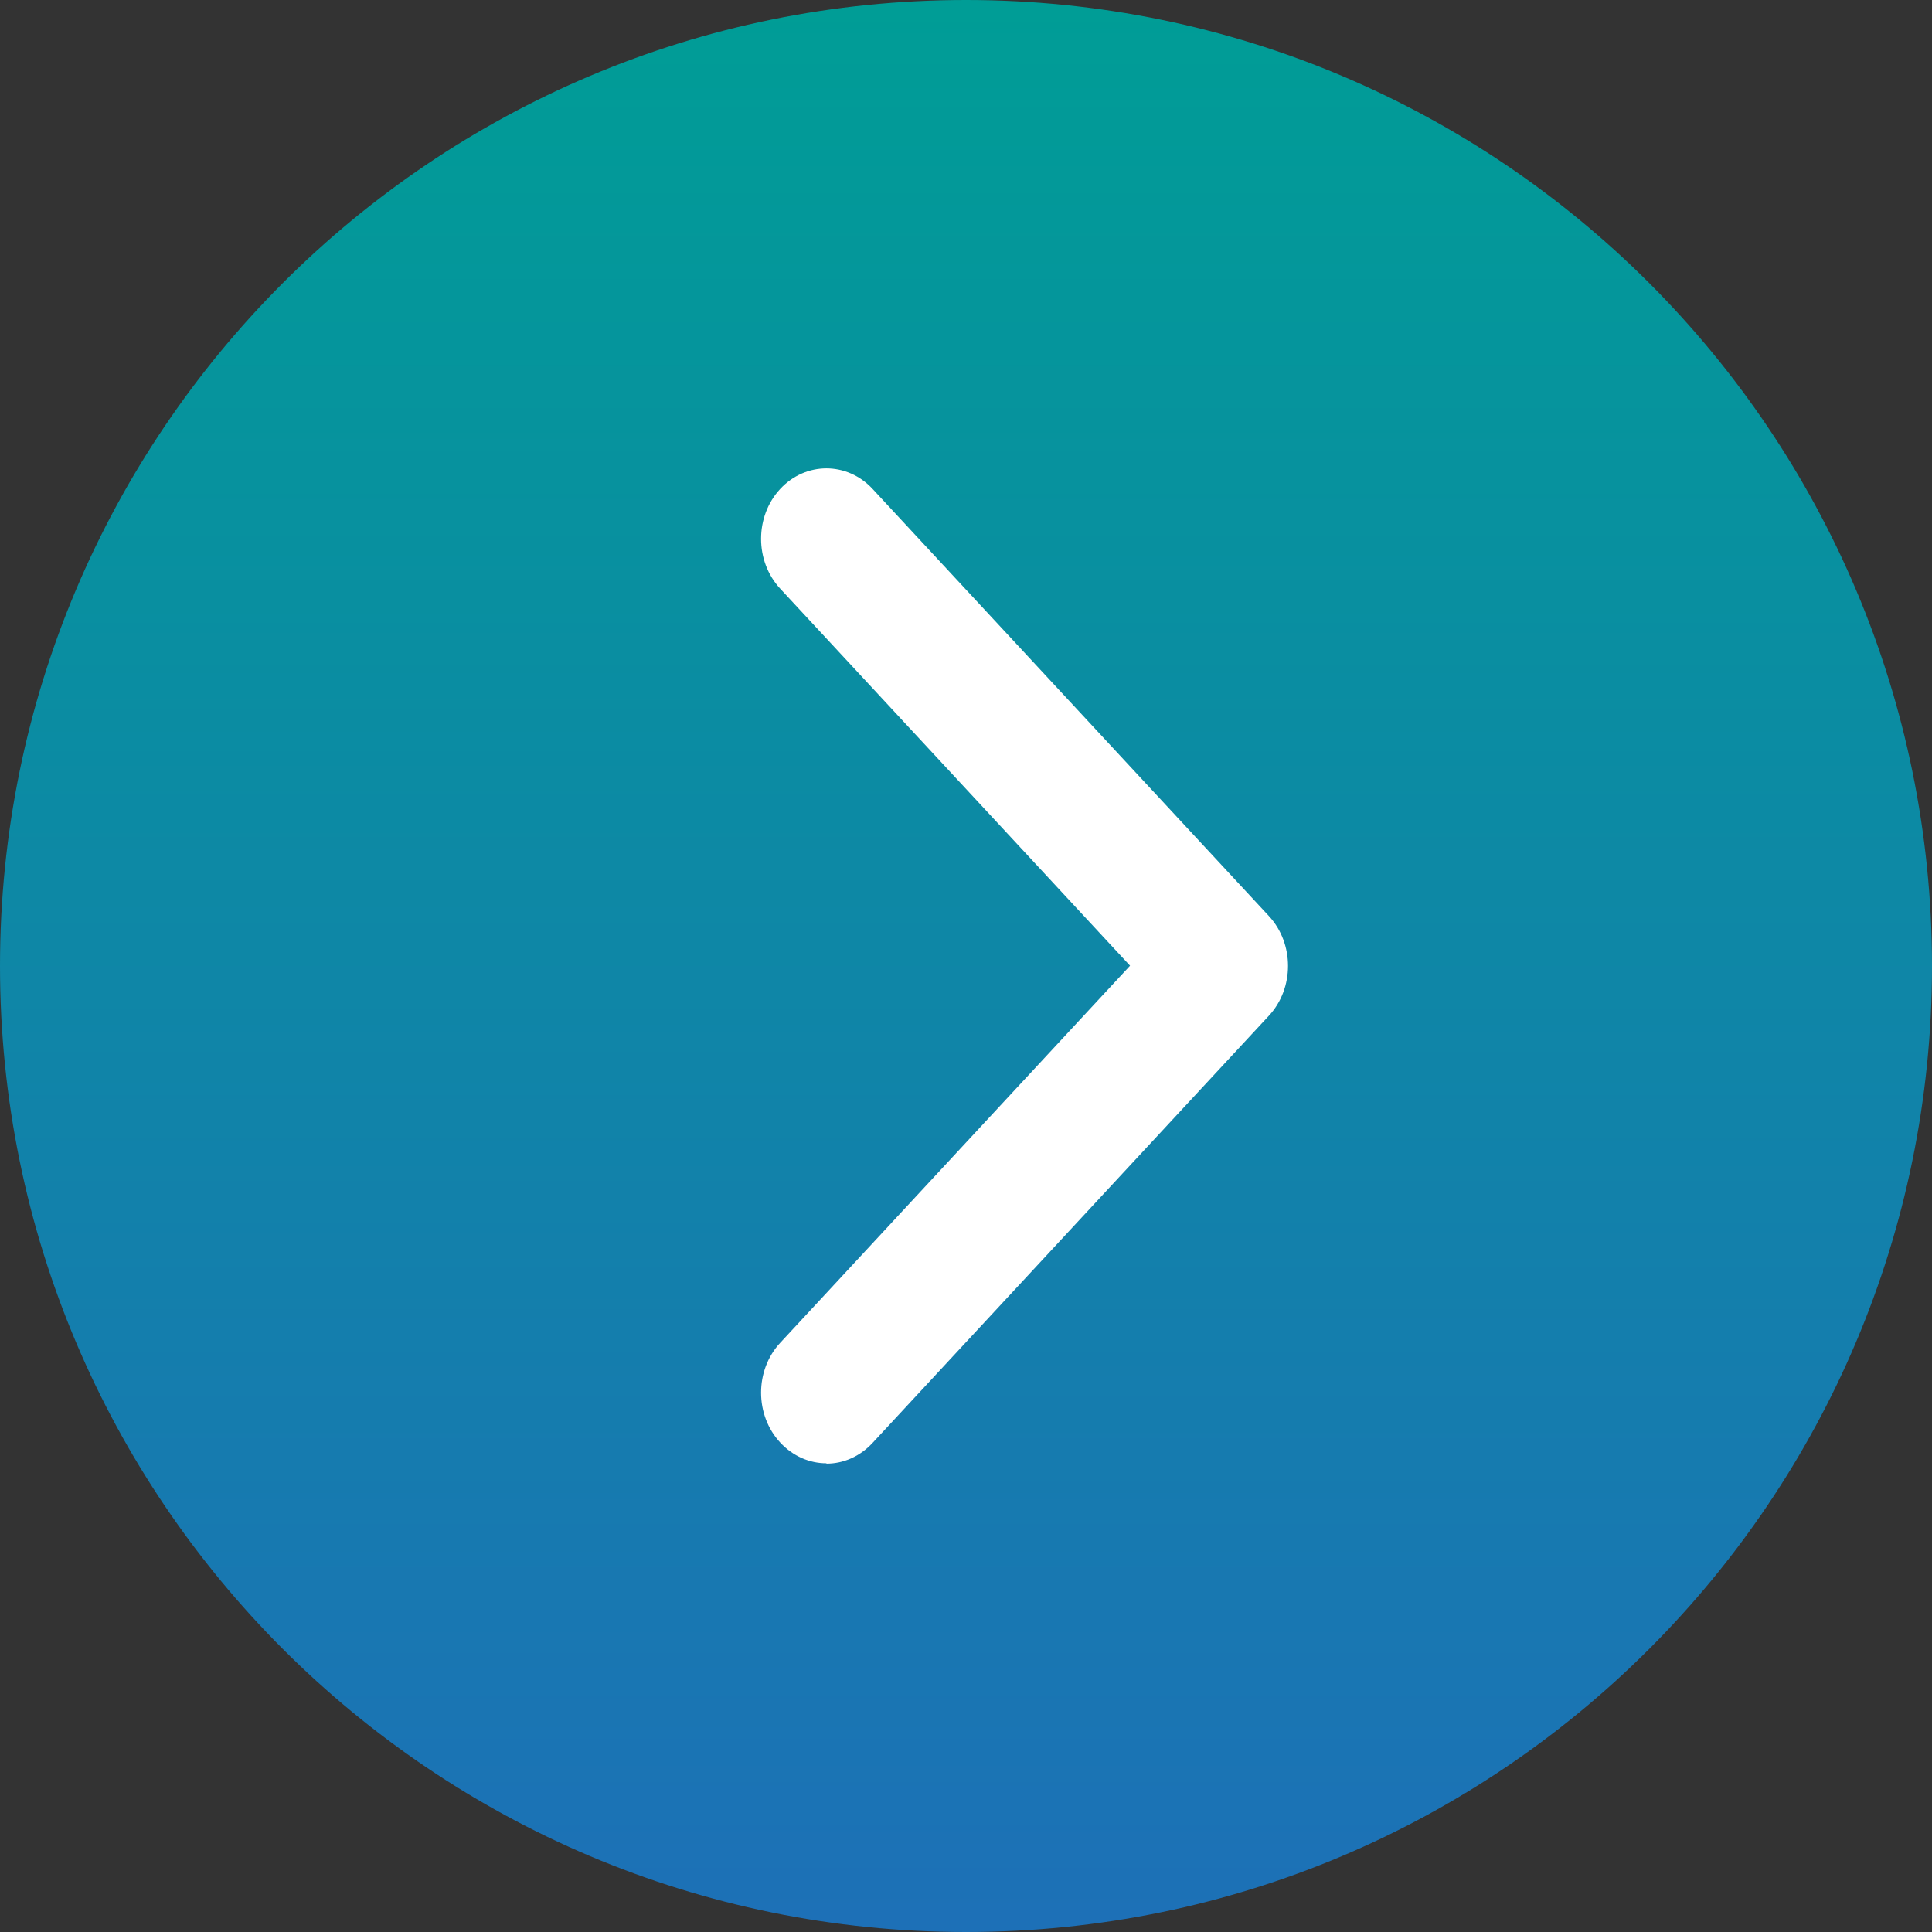 <svg xmlns="http://www.w3.org/2000/svg" width="33" height="33" viewBox="0 0 33 33" fill="none"><rect x="0" y="0" width="33" height="33" fill="#333333" stroke="none"/><path d="M16.5 33C25.613 33 33 25.613 33 16.5C33 7.387 25.613 0 16.5 0C7.387 0 0 7.387 0 16.5C0 25.613 7.387 33 16.5 33Z" fill="url(#paint0_linear_188_109)"></path><path d="M14.113 24.994C13.829 24.994 13.544 24.874 13.326 24.639C12.891 24.17 12.891 23.406 13.326 22.937L19.302 16.495L13.326 10.054C12.891 9.585 12.891 8.821 13.326 8.352C13.762 7.883 14.47 7.883 14.905 8.352L21.674 15.647C22.109 16.117 22.109 16.88 21.674 17.349L14.905 24.645C14.688 24.88 14.403 25 14.119 25L14.113 24.994Z" fill="white"></path><defs><linearGradient id="paint0_linear_188_109" x1="16.5" y1="0" x2="16.5" y2="33" gradientUnits="userSpaceOnUse"><stop stop-color="#009D96"></stop><stop offset="1" stop-color="#1D70B7"></stop></linearGradient></defs></svg>